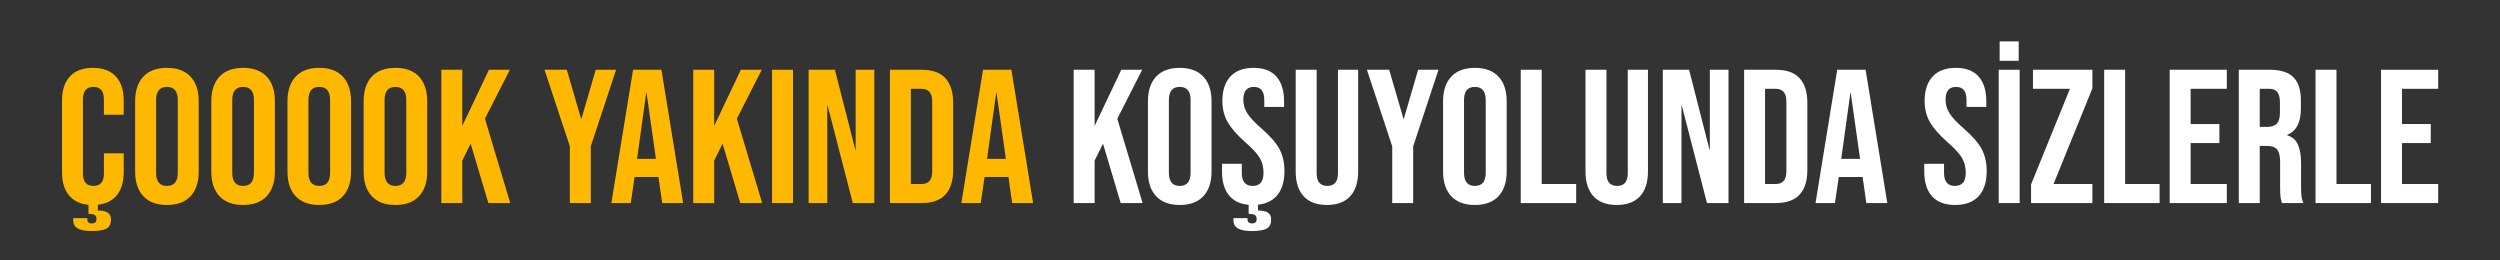 <?xml version="1.0" encoding="utf-8"?>
<!-- Generator: Adobe Illustrator 16.0.0, SVG Export Plug-In . SVG Version: 6.00 Build 0)  -->
<!DOCTYPE svg PUBLIC "-//W3C//DTD SVG 1.1//EN" "http://www.w3.org/Graphics/SVG/1.1/DTD/svg11.dtd">
<svg version="1.1" id="Layer_1" xmlns="http://www.w3.org/2000/svg" xmlns:xlink="http://www.w3.org/1999/xlink" x="0px" y="0px"
	 width="750px" height="78px" viewBox="0 5 750 78" enable-background="new 0 5 750 78" xml:space="preserve">
<rect x="0" y="5" width="750" height="78" fill="#333333" stroke="none"/>
<g>
	<path fill="#FFB800" d="M20.975,63.918c-1.581-1.713-2.371-4.132-2.371-7.255V35.184c0-3.122,0.79-5.541,2.371-7.255
		c1.58-1.713,3.875-2.57,6.883-2.57c3.008,0,5.303,0.857,6.884,2.57c1.58,1.714,2.371,4.133,2.371,7.255v4.228h-5.941v-4.627
		c0-2.475-1.048-3.713-3.142-3.713c-2.095,0-3.142,1.238-3.142,3.713V57.12c0,2.438,1.047,3.656,3.142,3.656
		c2.094,0,3.142-1.218,3.142-3.656v-6.112h5.941v5.655c0,3.123-0.791,5.542-2.371,7.255c-1.581,1.714-3.875,2.571-6.884,2.571
		C24.85,66.489,22.555,65.632,20.975,63.918z M23.403,73.572c-0.952-0.496-1.428-1.352-1.428-2.57V70.43h4.228v0.457
		c0,0.381,0.123,0.666,0.371,0.857c0.247,0.189,0.543,0.285,0.885,0.285c0.533,0,0.914-0.105,1.143-0.314s0.343-0.561,0.343-1.057
		c0-0.533-0.171-0.914-0.514-1.143c-0.343-0.228-0.876-0.342-1.599-0.342h-0.286v-4.056h2.799v3.028
		c1.294,0,2.275,0.208,2.942,0.628c0.666,0.418,1,1.104,1,2.056c0,1.408-0.477,2.342-1.428,2.799
		c-0.953,0.457-2.419,0.686-4.399,0.686C25.707,74.314,24.355,74.066,23.403,73.572z"/>
	<path fill="#FFB800" d="M42.996,63.861c-1.638-1.751-2.456-4.227-2.456-7.426V35.413c0-3.199,0.818-5.674,2.456-7.426
		c1.637-1.751,3.999-2.627,7.083-2.627c3.085,0,5.446,0.876,7.083,2.627c1.637,1.752,2.457,4.228,2.457,7.426v21.022
		c0,3.199-0.819,5.675-2.457,7.426c-1.638,1.752-3.999,2.628-7.083,2.628C46.995,66.489,44.634,65.613,42.996,63.861z
		 M53.336,56.834V35.013c0-2.627-1.085-3.941-3.256-3.941c-2.17,0-3.256,1.314-3.256,3.941v21.822c0,2.628,1.085,3.942,3.256,3.942
		C52.251,60.776,53.336,59.462,53.336,56.834z"/>
	<path fill="#FFB800" d="M65.846,63.861c-1.638-1.751-2.456-4.227-2.456-7.426V35.413c0-3.199,0.818-5.674,2.456-7.426
		c1.637-1.751,3.999-2.627,7.083-2.627c3.085,0,5.446,0.876,7.083,2.627c1.637,1.752,2.457,4.228,2.457,7.426v21.022
		c0,3.199-0.819,5.675-2.457,7.426c-1.638,1.752-3.999,2.628-7.083,2.628C69.845,66.489,67.483,65.613,65.846,63.861z
		 M76.186,56.834V35.013c0-2.627-1.085-3.941-3.256-3.941c-2.17,0-3.256,1.314-3.256,3.941v21.822c0,2.628,1.085,3.942,3.256,3.942
		C75.1,60.776,76.186,59.462,76.186,56.834z"/>
	<path fill="#FFB800" d="M88.696,63.861c-1.638-1.751-2.456-4.227-2.456-7.426V35.413c0-3.199,0.818-5.674,2.456-7.426
		c1.637-1.751,3.999-2.627,7.083-2.627c3.085,0,5.446,0.876,7.083,2.627c1.637,1.752,2.457,4.228,2.457,7.426v21.022
		c0,3.199-0.819,5.675-2.457,7.426c-1.638,1.752-3.999,2.628-7.083,2.628C92.695,66.489,90.333,65.613,88.696,63.861z
		 M99.035,56.834V35.013c0-2.627-1.085-3.941-3.256-3.941c-2.17,0-3.256,1.314-3.256,3.941v21.822c0,2.628,1.085,3.942,3.256,3.942
		C97.95,60.776,99.035,59.462,99.035,56.834z"/>
	<path fill="#FFB800" d="M111.545,63.861c-1.638-1.751-2.456-4.227-2.456-7.426V35.413c0-3.199,0.818-5.674,2.456-7.426
		c1.637-1.751,3.999-2.627,7.083-2.627c3.085,0,5.446,0.876,7.083,2.627c1.637,1.752,2.457,4.228,2.457,7.426v21.022
		c0,3.199-0.819,5.675-2.457,7.426c-1.638,1.752-3.999,2.628-7.083,2.628C115.544,66.489,113.182,65.613,111.545,63.861z
		 M121.885,56.834V35.013c0-2.627-1.085-3.941-3.256-3.941c-2.17,0-3.256,1.314-3.256,3.941v21.822c0,2.628,1.085,3.942,3.256,3.942
		C120.8,60.776,121.885,59.462,121.885,56.834z"/>
	<path fill="#FFB800" d="M132.396,25.93h6.284v16.852l7.998-16.852h6.284l-7.483,14.681l7.598,25.306h-6.569l-5.313-17.823
		l-2.513,5.084v12.739h-6.284V25.93z"/>
	<path fill="#FFB800" d="M170.953,48.894l-7.598-22.964h6.684l4.284,14.681h0.114l4.285-14.681h6.112l-7.598,22.964v17.023h-6.284
		V48.894z"/>
	<path fill="#FFB800" d="M189.919,25.93h8.512l6.512,39.987h-6.284l-1.143-7.94v0.114h-7.141l-1.143,7.826h-5.827L189.919,25.93z
		 M196.774,52.665l-2.799-19.765h-0.114l-2.742,19.765H196.774z"/>
	<path fill="#FFB800" d="M207.97,25.93h6.284v16.852l7.998-16.852h6.284l-7.483,14.681l7.598,25.306h-6.569l-5.313-17.823
		l-2.513,5.084v12.739h-6.284V25.93z"/>
	<path fill="#FFB800" d="M231.619,25.93h6.284v39.987h-6.284V25.93z"/>
	<path fill="#FFB800" d="M242.586,25.93h7.883l6.112,23.935h0.114V25.93h5.598v39.987h-6.455l-7.541-29.191h-0.114v29.191h-5.598
		V25.93z"/>
	<path fill="#FFB800" d="M266.978,25.93h9.597c3.123,0,5.464,0.838,7.026,2.513c1.561,1.676,2.342,4.133,2.342,7.369v20.222
		c0,3.238-0.781,5.694-2.342,7.369c-1.562,1.676-3.904,2.514-7.026,2.514h-9.597V25.93z M276.46,60.205
		c1.028,0,1.818-0.305,2.371-0.914c0.552-0.609,0.829-1.6,0.829-2.971V35.527c0-1.371-0.277-2.361-0.829-2.97
		c-0.552-0.609-1.342-0.914-2.371-0.914h-3.199v28.563H276.46z"/>
	<path fill="#FFB800" d="M294.911,25.93h8.512l6.512,39.987h-6.284l-1.143-7.94v0.114h-7.141l-1.143,7.826h-5.827L294.911,25.93z
		 M301.766,52.665l-2.799-19.765h-0.114l-2.742,19.765H301.766z"/>
	<path fill="#FFFFFF" d="M322.101,25.93h6.284v16.852l7.998-16.852h6.284l-7.483,14.681l7.598,25.306h-6.569l-5.313-17.823
		l-2.513,5.084v12.739h-6.284V25.93z"/>
	<path fill="#FFFFFF" d="M346.836,63.861c-1.638-1.751-2.456-4.227-2.456-7.426V35.413c0-3.199,0.818-5.674,2.456-7.426
		c1.637-1.751,3.999-2.627,7.083-2.627c3.085,0,5.445,0.876,7.084,2.627c1.637,1.752,2.456,4.228,2.456,7.426v21.022
		c0,3.199-0.819,5.675-2.456,7.426c-1.639,1.752-3.999,2.628-7.084,2.628C350.835,66.489,348.473,65.613,346.836,63.861z
		 M357.175,56.834V35.013c0-2.627-1.085-3.941-3.256-3.941c-2.17,0-3.256,1.314-3.256,3.941v21.822c0,2.628,1.085,3.942,3.256,3.942
		C356.09,60.776,357.175,59.462,357.175,56.834z"/>
	<path fill="#FFFFFF" d="M368.943,63.89c-1.562-1.732-2.342-4.217-2.342-7.455V54.15h5.94v2.742c0,2.59,1.086,3.885,3.257,3.885
		c1.065,0,1.875-0.314,2.428-0.943c0.552-0.628,0.828-1.646,0.828-3.056c0-1.675-0.381-3.151-1.143-4.427
		c-0.762-1.275-2.171-2.808-4.228-4.598c-2.59-2.285-4.398-4.351-5.427-6.198c-1.028-1.847-1.542-3.932-1.542-6.255
		c0-3.161,0.8-5.607,2.399-7.34c1.6-1.732,3.922-2.599,6.969-2.599c3.008,0,5.284,0.867,6.826,2.599
		c1.543,1.733,2.314,4.218,2.314,7.455v1.657h-5.941v-2.057c0-1.371-0.267-2.371-0.8-2.999c-0.534-0.628-1.313-0.942-2.342-0.942
		c-2.095,0-3.143,1.276-3.143,3.827c0,1.448,0.391,2.799,1.172,4.056c0.779,1.257,2.199,2.78,4.256,4.57
		c2.627,2.285,4.436,4.361,5.427,6.227c0.989,1.867,1.485,4.056,1.485,6.569c0,3.276-0.81,5.79-2.429,7.541
		c-1.619,1.752-3.97,2.628-7.055,2.628C372.808,66.489,370.504,65.623,368.943,63.89z M371.456,73.572
		c-0.952-0.496-1.428-1.352-1.428-2.57V70.43h4.227v0.457c0,0.381,0.123,0.666,0.372,0.857c0.247,0.189,0.542,0.285,0.885,0.285
		c0.533,0,0.914-0.105,1.143-0.314s0.343-0.561,0.343-1.057c0-0.533-0.171-0.914-0.514-1.143c-0.343-0.228-0.877-0.342-1.6-0.342
		h-0.286v-4.056h2.8v3.028c1.294,0,2.274,0.208,2.941,0.628c0.666,0.418,1,1.104,1,2.056c0,1.408-0.477,2.342-1.429,2.799
		s-2.418,0.686-4.398,0.686C373.76,74.314,372.407,74.066,371.456,73.572z"/>
	<path fill="#FFFFFF" d="M391.107,63.89c-1.6-1.732-2.399-4.217-2.399-7.455V25.93h6.284v30.961c0,1.371,0.275,2.362,0.828,2.971
		c0.552,0.609,1.343,0.914,2.371,0.914s1.817-0.305,2.37-0.914c0.552-0.609,0.828-1.6,0.828-2.971V25.93h6.056v30.504
		c0,3.238-0.8,5.723-2.399,7.455c-1.6,1.733-3.923,2.599-6.969,2.599C395.029,66.489,392.706,65.623,391.107,63.89z"/>
	<path fill="#FFFFFF" d="M417.669,48.894l-7.598-22.964h6.684l4.285,14.681h0.114l4.284-14.681h6.112l-7.598,22.964v17.023h-6.284
		V48.894z"/>
	<path fill="#FFFFFF" d="M435.379,63.861c-1.638-1.751-2.457-4.227-2.457-7.426V35.413c0-3.199,0.819-5.674,2.457-7.426
		c1.637-1.751,3.998-2.627,7.083-2.627s5.445,0.876,7.084,2.627c1.637,1.752,2.456,4.228,2.456,7.426v21.022
		c0,3.199-0.819,5.675-2.456,7.426c-1.639,1.752-3.999,2.628-7.084,2.628S437.016,65.613,435.379,63.861z M445.718,56.834V35.013
		c0-2.627-1.085-3.941-3.256-3.941s-3.256,1.314-3.256,3.941v21.822c0,2.628,1.085,3.942,3.256,3.942S445.718,59.462,445.718,56.834
		z"/>
	<path fill="#FFFFFF" d="M456.229,25.93h6.284v34.275h10.34v5.712h-16.624V25.93z"/>
	<path fill="#FFFFFF" d="M478.05,63.89c-1.6-1.732-2.399-4.217-2.399-7.455V25.93h6.284v30.961c0,1.371,0.275,2.362,0.828,2.971
		c0.552,0.609,1.343,0.914,2.371,0.914s1.817-0.305,2.37-0.914c0.552-0.609,0.828-1.6,0.828-2.971V25.93h6.056v30.504
		c0,3.238-0.8,5.723-2.399,7.455c-1.6,1.733-3.923,2.599-6.969,2.599C481.972,66.489,479.65,65.623,478.05,63.89z"/>
	<path fill="#FFFFFF" d="M498.843,25.93h7.884l6.112,23.935h0.114V25.93h5.598v39.987h-6.455l-7.54-29.191h-0.114v29.191h-5.599
		V25.93z"/>
	<path fill="#FFFFFF" d="M523.235,25.93h9.598c3.122,0,5.464,0.838,7.026,2.513c1.561,1.676,2.342,4.133,2.342,7.369v20.222
		c0,3.238-0.781,5.694-2.342,7.369c-1.563,1.676-3.904,2.514-7.026,2.514h-9.598V25.93z M532.718,60.205
		c1.028,0,1.817-0.305,2.37-0.914c0.552-0.609,0.828-1.6,0.828-2.971V35.527c0-1.371-0.276-2.361-0.828-2.97
		c-0.553-0.609-1.342-0.914-2.37-0.914h-3.199v28.563H532.718z"/>
	<path fill="#FFFFFF" d="M551.168,25.93h8.512l6.513,39.987h-6.284l-1.143-7.94v0.114h-7.141l-1.142,7.826h-5.827L551.168,25.93z
		 M558.024,52.665l-2.799-19.765h-0.114l-2.742,19.765H558.024z"/>
	<path fill="#FFFFFF" d="M579.615,63.89c-1.562-1.732-2.342-4.217-2.342-7.455V54.15h5.94v2.742c0,2.59,1.086,3.885,3.257,3.885
		c1.065,0,1.875-0.314,2.428-0.943c0.552-0.628,0.828-1.646,0.828-3.056c0-1.675-0.381-3.151-1.143-4.427
		c-0.762-1.275-2.171-2.808-4.228-4.598c-2.59-2.285-4.398-4.351-5.427-6.198c-1.028-1.847-1.542-3.932-1.542-6.255
		c0-3.161,0.8-5.607,2.399-7.34c1.6-1.732,3.922-2.599,6.969-2.599c3.008,0,5.284,0.867,6.826,2.599
		c1.543,1.733,2.314,4.218,2.314,7.455v1.657h-5.941v-2.057c0-1.371-0.267-2.371-0.8-2.999c-0.534-0.628-1.313-0.942-2.342-0.942
		c-2.095,0-3.143,1.276-3.143,3.827c0,1.448,0.391,2.799,1.172,4.056c0.779,1.257,2.199,2.78,4.256,4.57
		c2.627,2.285,4.436,4.361,5.427,6.227c0.989,1.867,1.485,4.056,1.485,6.569c0,3.276-0.81,5.79-2.429,7.541
		c-1.619,1.752-3.97,2.628-7.055,2.628C583.481,66.489,581.177,65.623,579.615,63.89z"/>
	<path fill="#FFFFFF" d="M599.609,25.93h6.284v39.987h-6.284V25.93z M599.895,17.418h5.712v5.827h-5.712V17.418z"/>
	<path fill="#FFFFFF" d="M609.319,60.319l11.654-28.677H609.89V25.93h17.823v5.598L616.06,60.205h11.653v5.712h-18.395V60.319z"/>
	<path fill="#FFFFFF" d="M631.255,25.93h6.284v34.275h10.34v5.712h-16.624V25.93z"/>
	<path fill="#FFFFFF" d="M650.906,25.93h17.138v5.712H657.19V42.21h8.626v5.713h-8.626v12.282h10.854v5.712h-17.138V25.93z"/>
	<path fill="#FFFFFF" d="M671.641,25.93h9.312c3.236,0,5.599,0.752,7.084,2.256c1.485,1.505,2.228,3.818,2.228,6.94v2.457
		c0,4.151-1.371,6.779-4.113,7.883v0.114c1.523,0.457,2.6,1.391,3.228,2.799c0.629,1.409,0.942,3.294,0.942,5.655v7.026
		c0,1.143,0.038,2.066,0.114,2.771c0.076,0.705,0.267,1.399,0.571,2.085h-6.397c-0.229-0.647-0.381-1.257-0.457-1.828
		c-0.077-0.571-0.114-1.6-0.114-3.084v-7.312c0-1.828-0.296-3.104-0.886-3.828c-0.591-0.723-1.609-1.085-3.056-1.085h-2.171v17.138
		h-6.284V25.93z M680.21,43.067c1.257,0,2.199-0.323,2.827-0.971c0.629-0.647,0.942-1.732,0.942-3.256v-3.085
		c0-1.447-0.257-2.494-0.771-3.142c-0.515-0.647-1.324-0.971-2.428-0.971h-2.856v11.425H680.21z"/>
	<path fill="#FFFFFF" d="M694.662,25.93h6.284v34.275h10.34v5.712h-16.624V25.93z"/>
	<path fill="#FFFFFF" d="M714.314,25.93h17.138v5.712h-10.854V42.21h8.626v5.713h-8.626v12.282h10.854v5.712h-17.138V25.93z"/>
</g>
</svg>
